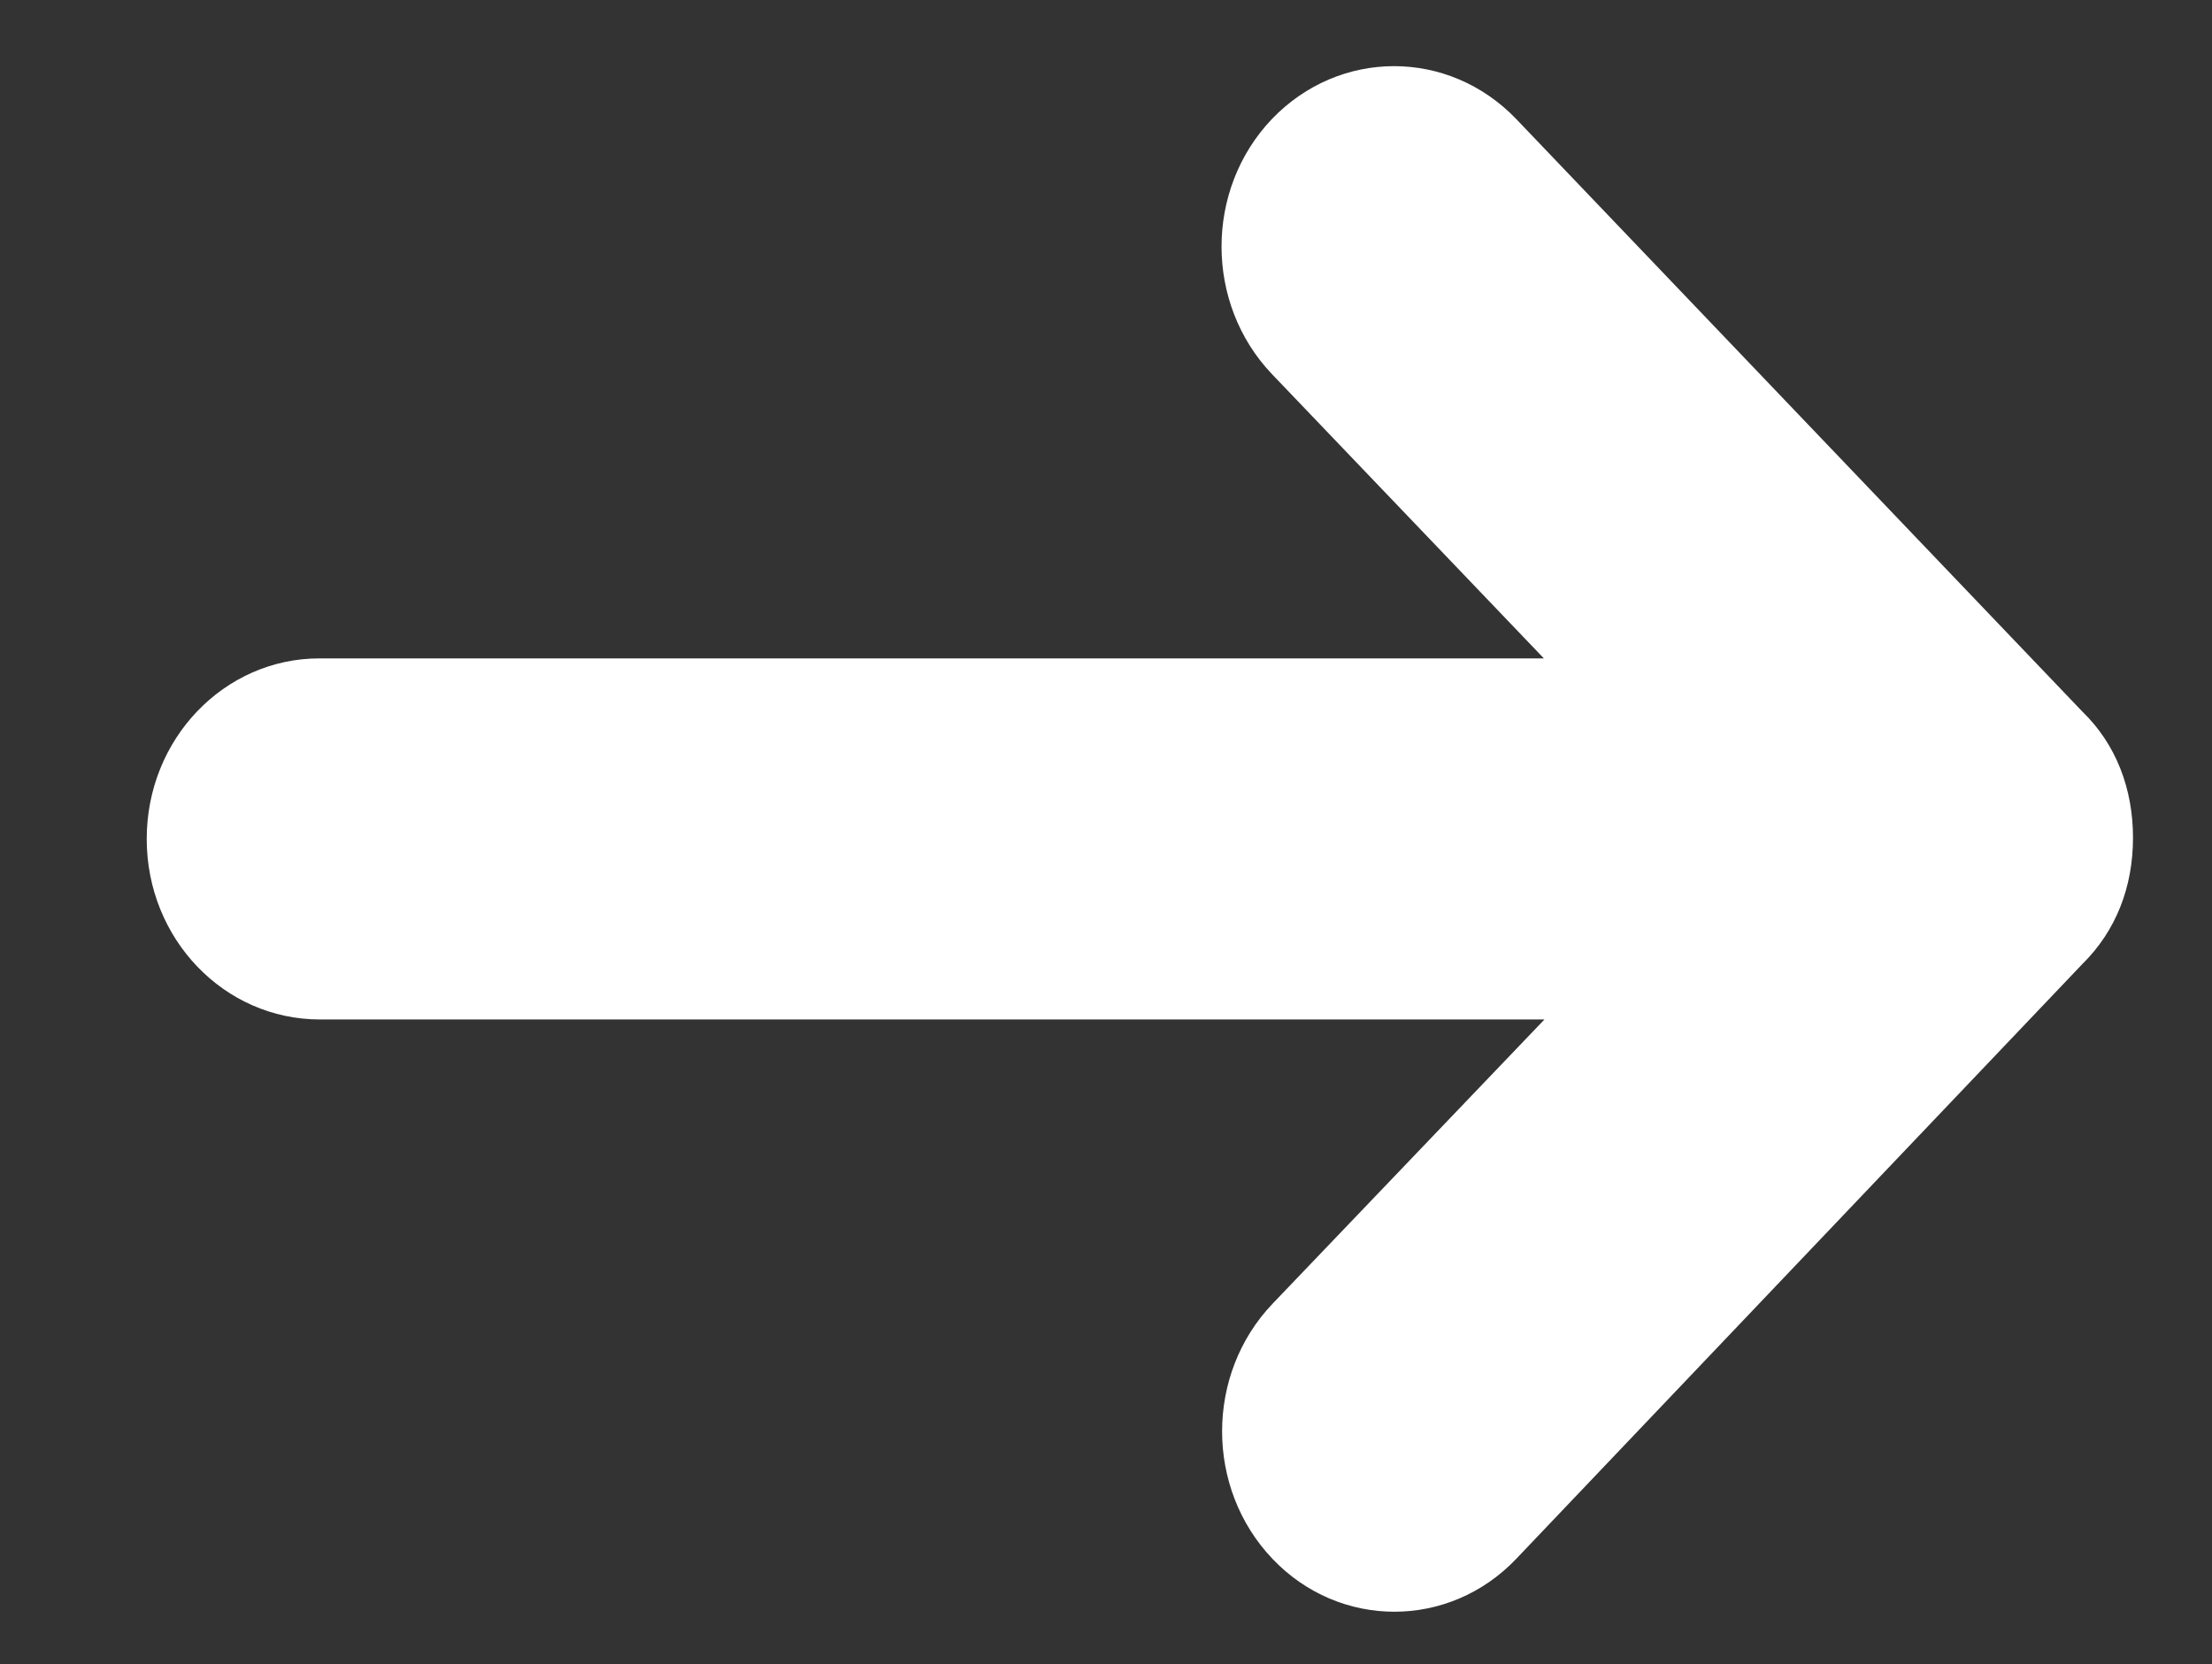 <svg xmlns="http://www.w3.org/2000/svg" version="1.1" viewBox="0 0 392 295"><rect x="0" y="0" width="392" height="295" fill="#333333" stroke="none"/><defs><style>.cls-1{fill:#fff}</style></defs><g><g id="Layer_1"><path d="m268.7 21.1 100.3 105c6 5.8 9 13.7 9 22.4s-3 16.5-9 22.4L268.7 276.3c-11.9 12.5-31.3 12.5-43.2 0-11.9-12.5-11.9-32.7 0-45.2l48.2-50.4h-217c-17 0-30.7-14.3-30.7-32s13.7-32 30.6-32h217l-48.2-50.4c-11.9-12.5-11.9-32.7 0-45.2 12-12.5 31.3-12.5 43.3 0Z" class="cls-1"/></g></g></svg>